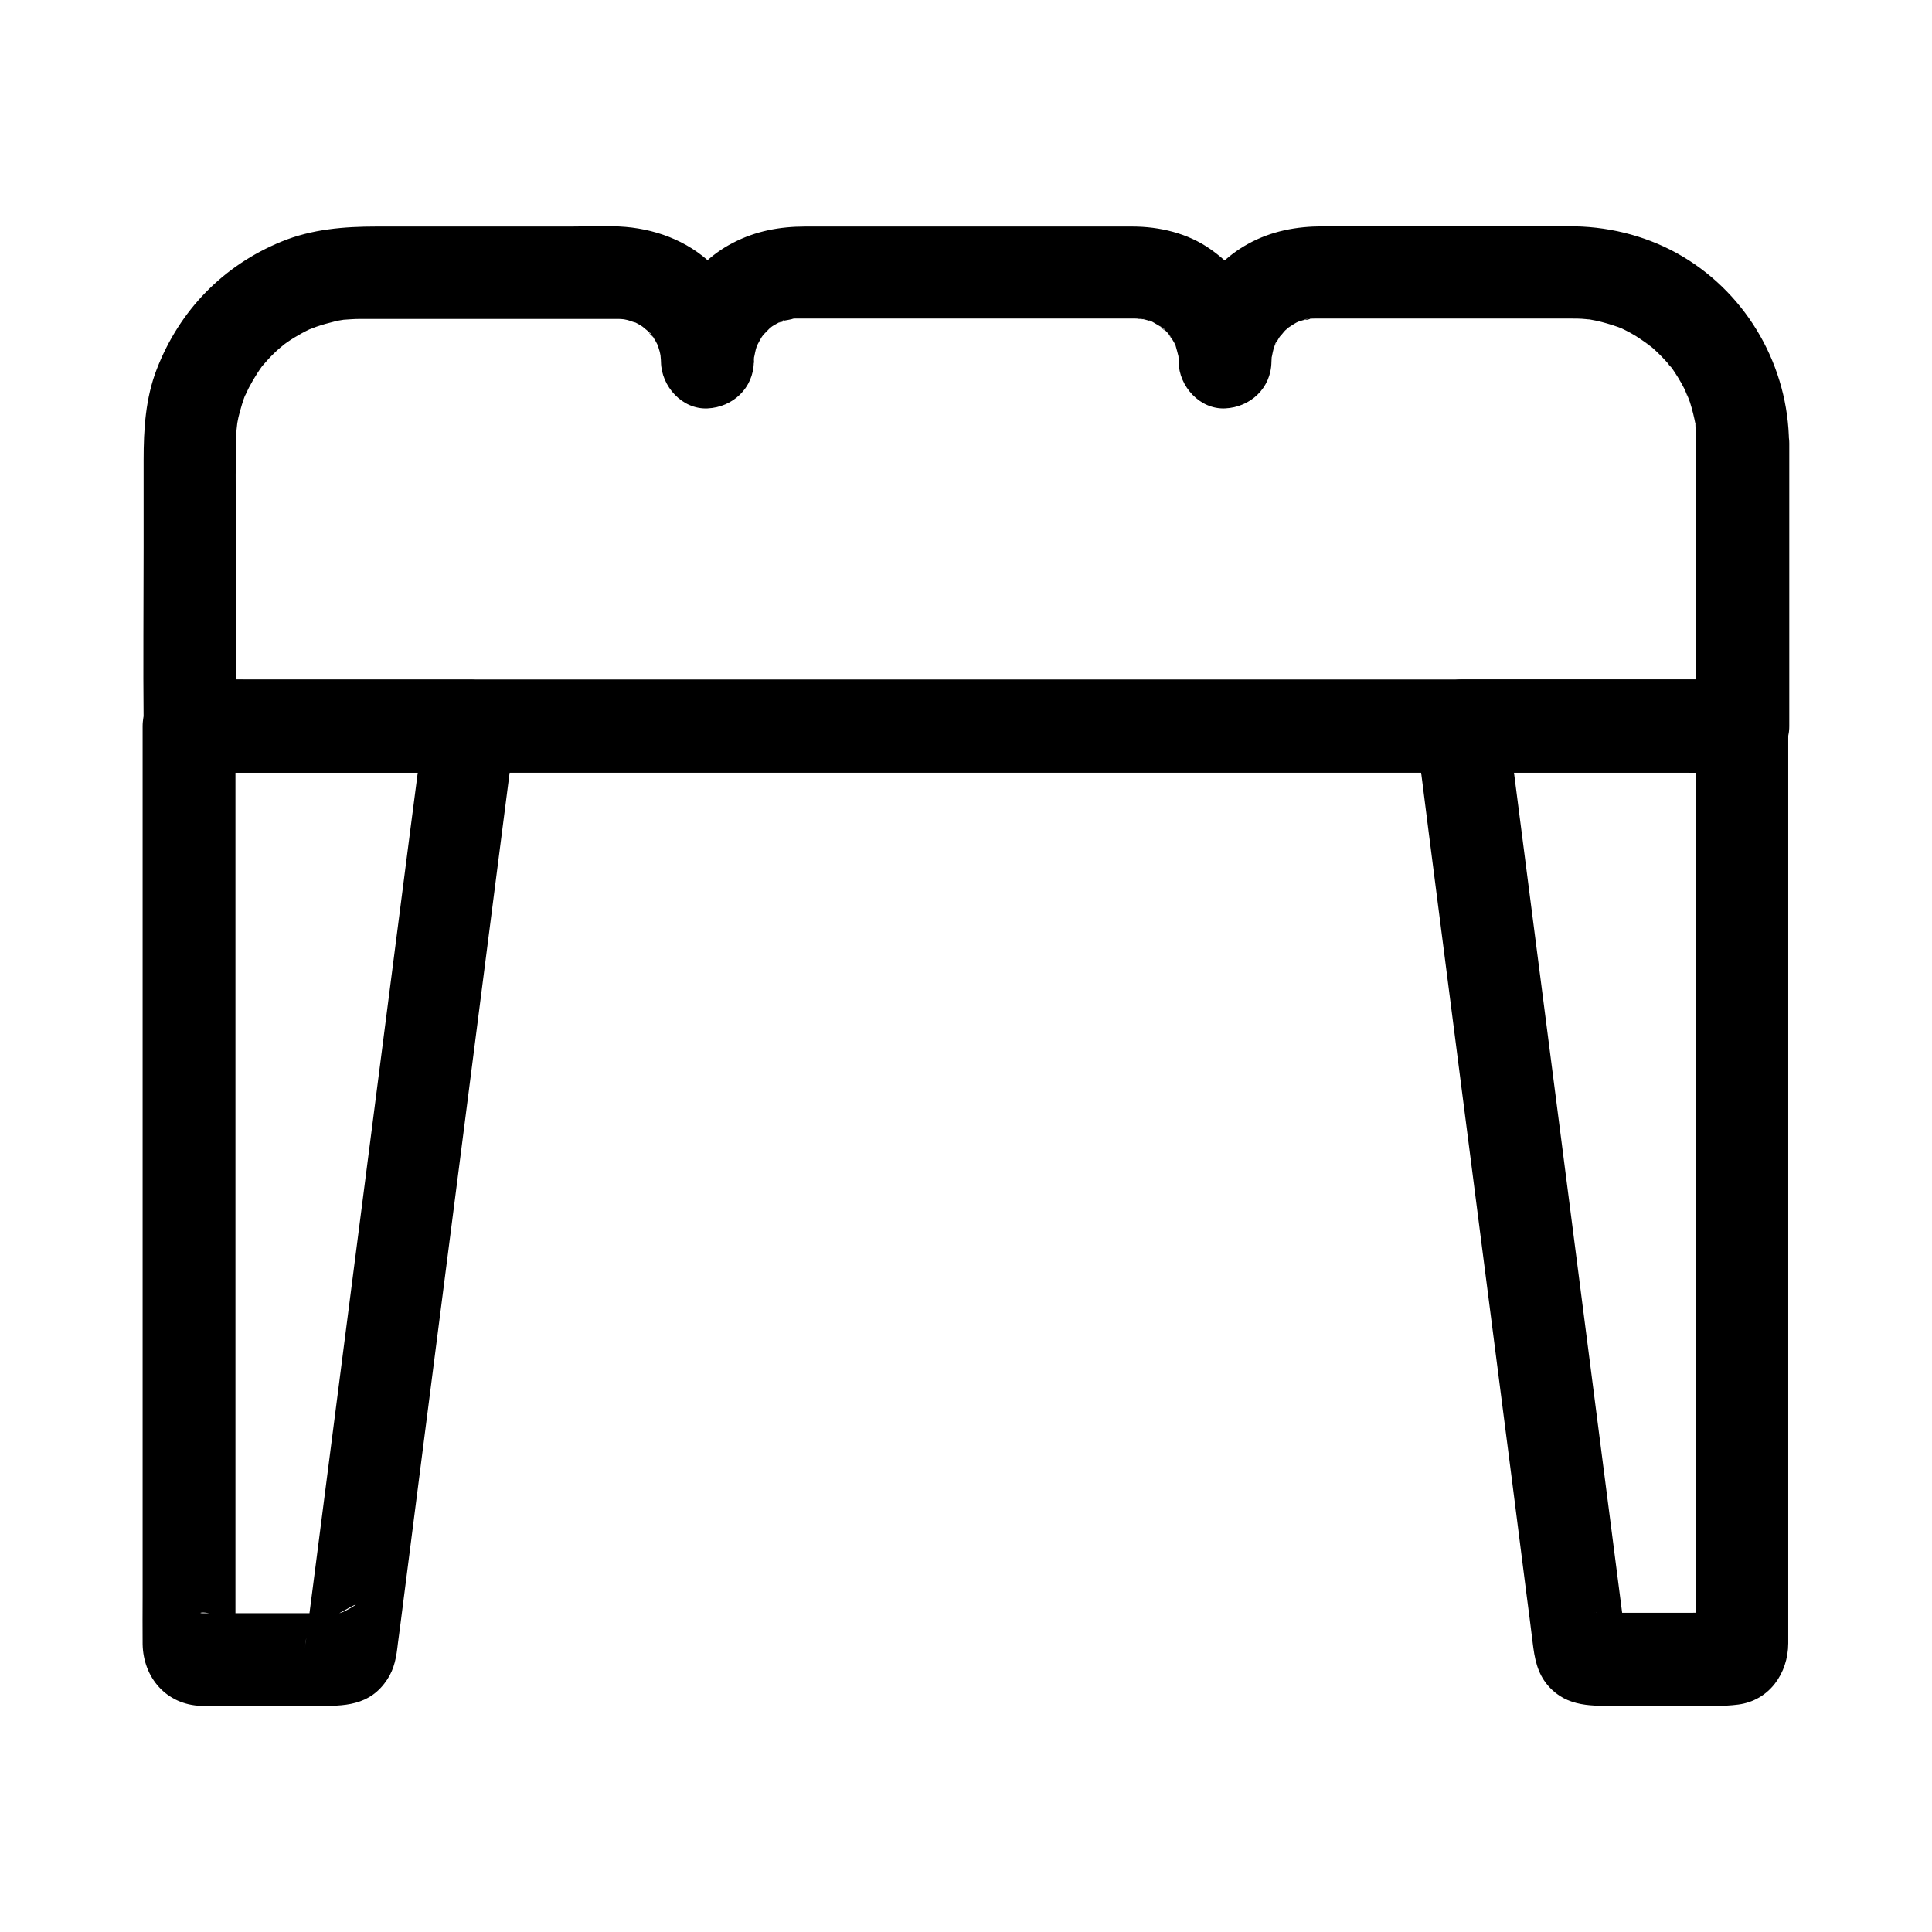 <?xml version="1.0" encoding="UTF-8"?>
<!-- Uploaded to: SVG Repo, www.svgrepo.com, Generator: SVG Repo Mixer Tools -->
<svg fill="#000000" width="800px" height="800px" version="1.1" viewBox="144 144 512 512" xmlns="http://www.w3.org/2000/svg">
 <g>
  <path d="m593.5 261.4v65.828 9.152c4.082-4.082 8.215-8.215 12.301-12.301h-11.02-29.914-44.281-54.023-59.188-59.73-55.695-47.086-33.852c-5.363 0-10.727-0.098-16.039 0h-0.688c4.082 4.082 8.215 8.215 12.301 12.301v-37.984c0-12.695-0.297-25.387 0-38.031 0-0.789 0.051-1.574 0.098-2.41 0.051-0.441 0.395-3.394 0.051-1.031-0.297 2.312 0.098-0.492 0.195-1.031 0.148-0.887 0.344-1.723 0.59-2.609 0.395-1.477 0.836-2.953 1.379-4.379 0.148-0.395 0.395-0.836 0.492-1.23 0.051-0.098-1.23 2.559-0.59 1.426 0.441-0.738 0.738-1.574 1.133-2.312 0.688-1.328 1.477-2.656 2.262-3.887 0.395-0.641 0.836-1.23 1.277-1.871 0.246-0.344 0.984-1.328-0.195 0.195-1.328 1.672-0.051 0.098 0.246-0.246 0.984-1.133 1.969-2.262 3.051-3.297 0.543-0.543 1.082-1.031 1.672-1.523 0.395-0.344 2.754-2.215 0.984-0.887-1.77 1.379 0.441-0.297 0.836-0.543 0.641-0.441 1.23-0.836 1.871-1.23 1.379-0.836 2.805-1.625 4.281-2.312 0.297-0.148 0.59-0.246 0.887-0.395 1.082-0.641-1.574 0.641-1.426 0.59 0.738-0.195 1.426-0.543 2.164-0.789 1.574-0.543 3.148-0.984 4.773-1.379 0.738-0.195 1.523-0.344 2.262-0.441 2.902-0.492-2.41 0.195-0.297 0 1.574-0.098 3.199-0.246 4.773-0.246h0.984 45.609 19.73 1.723 0.543c0.789 0 1.574 0.148 2.363 0.148 0.098 0-2.856-0.543-1.625-0.195 0.543 0.148 1.082 0.195 1.625 0.344 0.738 0.195 1.477 0.543 2.215 0.688 1.18 0.246-1.426-0.641-1.426-0.641 0.297 0.246 0.836 0.395 1.18 0.543 0.59 0.297 1.133 0.59 1.672 0.934 0.344 0.246 0.688 0.492 1.082 0.688 1.379 0.887-0.789-0.492-0.934-0.738 0.344 0.543 1.18 1.031 1.672 1.523 0.492 0.492 0.934 1.23 1.523 1.672-1.77-1.328-1.379-1.918-0.738-0.934 0.195 0.297 0.344 0.543 0.543 0.789 0.492 0.738 0.887 1.477 1.277 2.262 1.328 2.41-0.641-2.164-0.098-0.246 0.195 0.738 0.492 1.477 0.641 2.215 0.098 0.441 0.148 0.887 0.297 1.277 0.344 1.23-0.195-1.723-0.195-1.625-0.051 0.887 0.148 1.871 0.148 2.707 0.098 6.445 5.609 12.594 12.301 12.301 6.742-0.297 12.203-5.41 12.301-12.301 0-0.492 0.246-4.184 0.051-1.77-0.246 2.312 0.297-0.984 0.492-1.625 0.098-0.441 0.297-0.836 0.395-1.23 0.641-2.262-1.133 2.215-0.395 0.836 0.543-0.934 0.984-1.918 1.574-2.856 0.297-0.441 0.688-0.887 0.934-1.328-0.098 0.195-2.016 2.312-0.738 0.984 0.59-0.59 1.18-1.23 1.77-1.82 0.297-0.297 2.016-1.574 0.246-0.297-1.82 1.328 0 0.051 0.297-0.195 0.887-0.59 1.871-1.082 2.805-1.574 1.031-0.543 1.082 0.148-1.133 0.492 0.395-0.051 0.836-0.297 1.23-0.441 0.934-0.297 2.363-0.344 3.199-0.789-0.195 0.098-3.246 0.246-1.277 0.195 0.441 0 0.887-0.051 1.379-0.098h0.738 1.672 23.566 61.008 2.856 0.395c0.887 0 1.82 0.195 2.754 0.148-2.902 0.148-2.215-0.344-0.934-0.051 0.641 0.148 1.277 0.297 1.918 0.492 0.492 0.148 1.082 0.492 1.523 0.543-0.738-0.051-2.656-1.328-0.836-0.344 1.031 0.59 2.016 1.18 3.051 1.82 0.984 0.641 0.395 1.031-0.934-0.738 0.344 0.441 1.031 0.887 1.426 1.277 0.297 0.297 0.59 0.59 0.887 0.934 0.887 0.984 1.031 2.016-0.297-0.492 0.492 0.934 1.23 1.77 1.723 2.707 0.195 0.395 0.395 0.789 0.59 1.133 1.133 2.066-0.836-2.609-0.246-0.543 0.344 1.18 0.641 2.312 0.934 3.492 0.344 1.523-0.246-2.856-0.148-1.277 0.051 0.789 0.098 1.574 0.098 2.41 0.098 6.445 5.609 12.594 12.301 12.301 6.742-0.297 12.203-5.41 12.301-12.301 0-0.59 0.246-4.133 0.051-1.77-0.246 2.312 0.297-1.082 0.492-1.625 0.098-0.441 0.246-0.836 0.395-1.23 0.344-1.031 0.934-1.082-0.492 1.133 0.59-0.887 0.934-1.918 1.523-2.856 0.246-0.344 0.492-0.688 0.688-1.082 1.031-1.625-0.59 0.836-0.738 0.934 0.641-0.441 1.18-1.328 1.723-1.871 0.395-0.344 0.836-0.688 1.18-1.082 0.984-1.082-2.262 1.477-0.984 0.738 0.934-0.543 1.77-1.18 2.754-1.723 0.395-0.195 0.789-0.344 1.18-0.59 1.379-0.789-3.102 1.031-0.836 0.395 0.836-0.246 1.672-0.543 2.508-0.738 0.344-0.098 0.934-0.098 1.328-0.246-2.066 0.887-2.508 0.246-1.277 0.195 0.688-0.051 1.379-0.098 2.066-0.098h1.723 25.34 32.027 8.414c1.379 0 2.805 0 4.184 0.148 0.441 0.051 0.887 0.098 1.328 0.098 2.016 0.195-1.133-0.148-1.277-0.195 0.836 0.195 1.77 0.297 2.609 0.492 2.066 0.441 4.035 1.031 6.004 1.723 0.395 0.148 0.789 0.344 1.23 0.441 1.18 0.441-2.953-1.379-0.543-0.195 0.887 0.441 1.723 0.836 2.609 1.328 1.918 1.031 3.59 2.363 5.41 3.492-3.246-1.969-0.441-0.297 0.492 0.543 0.789 0.688 1.574 1.477 2.312 2.215 0.738 0.789 1.477 1.574 2.164 2.363 0.246 0.297 0.543 0.688 0.836 0.984-2.363-2.41-0.984-1.277-0.395-0.441 1.23 1.77 2.363 3.59 3.344 5.512 0.59 1.133 1.477 4.281 0.395 0.59 0.297 1.031 0.789 2.016 1.133 3.051 0.641 2.016 1.133 4.035 1.523 6.102 0.195 1.031-0.051 2.41-0.098-0.934 0 0.543 0.148 1.133 0.148 1.672 0.035 1.484 0.035 2.715 0.086 3.996 0.051 6.445 5.609 12.594 12.301 12.301 6.641-0.297 12.348-5.41 12.301-12.301-0.148-20.121-10.824-39.066-28.141-49.398-8.562-5.117-18.598-7.824-28.535-8.02-2.117-0.051-4.231 0-6.348 0h-60.516c-6.938 0-13.629 1.23-19.777 4.625-11.414 6.25-18.254 18.648-18.449 31.488h24.602c-0.195-12.348-6.25-23.125-16.234-30.109-5.953-4.184-13.43-5.953-20.613-5.953h-23.172-63.516c-6.742 0-13.137 1.18-19.188 4.328-11.758 6.051-18.844 18.793-18.992 31.785h24.602c-0.148-9.297-3.59-18.008-9.891-24.848-6.297-6.789-15.055-10.383-24.156-11.168-4.773-0.395-9.742-0.098-14.516-0.098h-51.512c-8.562 0-17.121 0.688-25.141 3.984-15.5 6.348-27.012 18.203-33.062 33.801-3 7.723-3.492 15.941-3.492 24.109v23.074c0 15.5-0.148 31.047 0 46.543v0.934c0 6.641 5.656 12.301 12.301 12.301h11.02 29.914 44.281 54.023 59.188 59.73 55.695 47.086 33.852c5.363 0 10.727 0.098 16.039 0h0.688c6.641 0 12.301-5.656 12.301-12.301v-65.828-9.152c0-6.445-5.656-12.594-12.301-12.301-6.762 0.199-12.371 5.316-12.371 12.203z"/>
  <path d="m256.29 336.38c-1.18 9.297-2.363 18.547-3.59 27.848-2.805 21.648-5.559 43.297-8.363 64.945-3.246 25.094-6.445 50.184-9.691 75.324-2.559 19.73-5.066 39.508-7.625 59.238-0.641 4.922-1.277 9.891-1.918 14.809-0.098 0.789-0.246 1.574-0.297 2.41 0.543-5.758 0.688-4.625 5.164-7.184 15.152-8.758 5.164-2.066 3.789-2.262-0.441-0.051-0.984 0-1.426 0h-6.496-18.254-7.43-2.066c-3.297 0.098 2.656-1.328 5.656 2.656 0 0 2.609 6.691 2.656 6.348v-0.344c0.051-0.441 0-0.934 0-1.426v-5.461-50.281-74.094-70.699-39.949-1.82c-4.082 4.082-8.215 8.215-12.301 12.301h65.141 9.25c6.445 0 12.594-5.656 12.301-12.301-0.297-6.641-5.41-12.301-12.301-12.301h-65.141-9.25c-6.641 0-12.301 5.656-12.301 12.301v28.93 67.504 76.555 57.711c0 4.184-0.051 8.363 0 12.547 0.148 8.906 6.297 16.09 15.5 16.383 3.543 0.098 7.086 0 10.629 0h18.648c7.086 0 14.27 0.543 19.238-5.856 2.312-2.953 3.051-5.856 3.492-9.496 0.051-0.395 0.098-0.836 0.148-1.23 0.246-1.723 0.441-3.492 0.688-5.215 2.117-16.531 4.231-33.062 6.348-49.594 3.199-24.895 6.394-49.84 9.594-74.734 3.051-23.812 6.102-47.578 9.152-71.391 1.723-13.383 3.445-26.812 5.164-40.195 0.098-0.641 0.148-1.277 0.246-1.918 0.395-2.902-1.625-6.742-3.59-8.707-2.117-2.117-5.656-3.738-8.707-3.59-3.199 0.148-6.496 1.18-8.707 3.59-2.121 2.5-2.91 5.203-3.352 8.648z"/>
  <path d="m593.5 336.38v28.289 65.73 75.77 58.648 13.922 1.379 0.297c-0.297-4.328 4.281-9.445 9.055-9.004-3.492-0.297-7.133 0-10.629 0h-18.254-6.297c-0.395 0-0.836-0.051-1.277 0 6.199-0.395 8.562 4.922 9.004 9.445-0.297-2.805-0.738-5.609-1.082-8.414-2.215-17.074-4.379-34.145-6.594-51.219-3.148-24.602-6.348-49.199-9.496-73.801-3-23.273-6.004-46.594-9.004-69.863-1.672-13.137-3.394-26.223-5.066-39.359-0.098-0.59-0.148-1.23-0.246-1.82l-12.301 12.301h65.141 9.25c6.445 0 12.594-5.656 12.301-12.301-0.297-6.641-5.41-12.301-12.301-12.301h-65.141-9.25c-6.004 0-13.137 5.656-12.301 12.301 1.23 9.496 2.461 18.992 3.641 28.488 2.856 22.238 5.707 44.43 8.562 66.668 3.246 25.387 6.543 50.727 9.789 76.113 2.508 19.484 5.019 38.918 7.477 58.402 0.59 4.527 1.18 9.004 1.723 13.531 0.051 0.395 0.098 0.789 0.148 1.133 0.59 4.328 1.672 8.02 4.969 11.121 5.215 4.922 12.102 4.184 18.598 4.184h18.695c3.984 0 8.07 0.246 12.055-0.297 8.215-1.082 13.188-8.266 13.234-16.188v-4.676-48.512-75.031-72.176-40.836-1.918c0-6.445-5.656-12.594-12.301-12.301-6.492 0.289-12.102 5.406-12.102 12.293z"/>
 </g>
</svg>